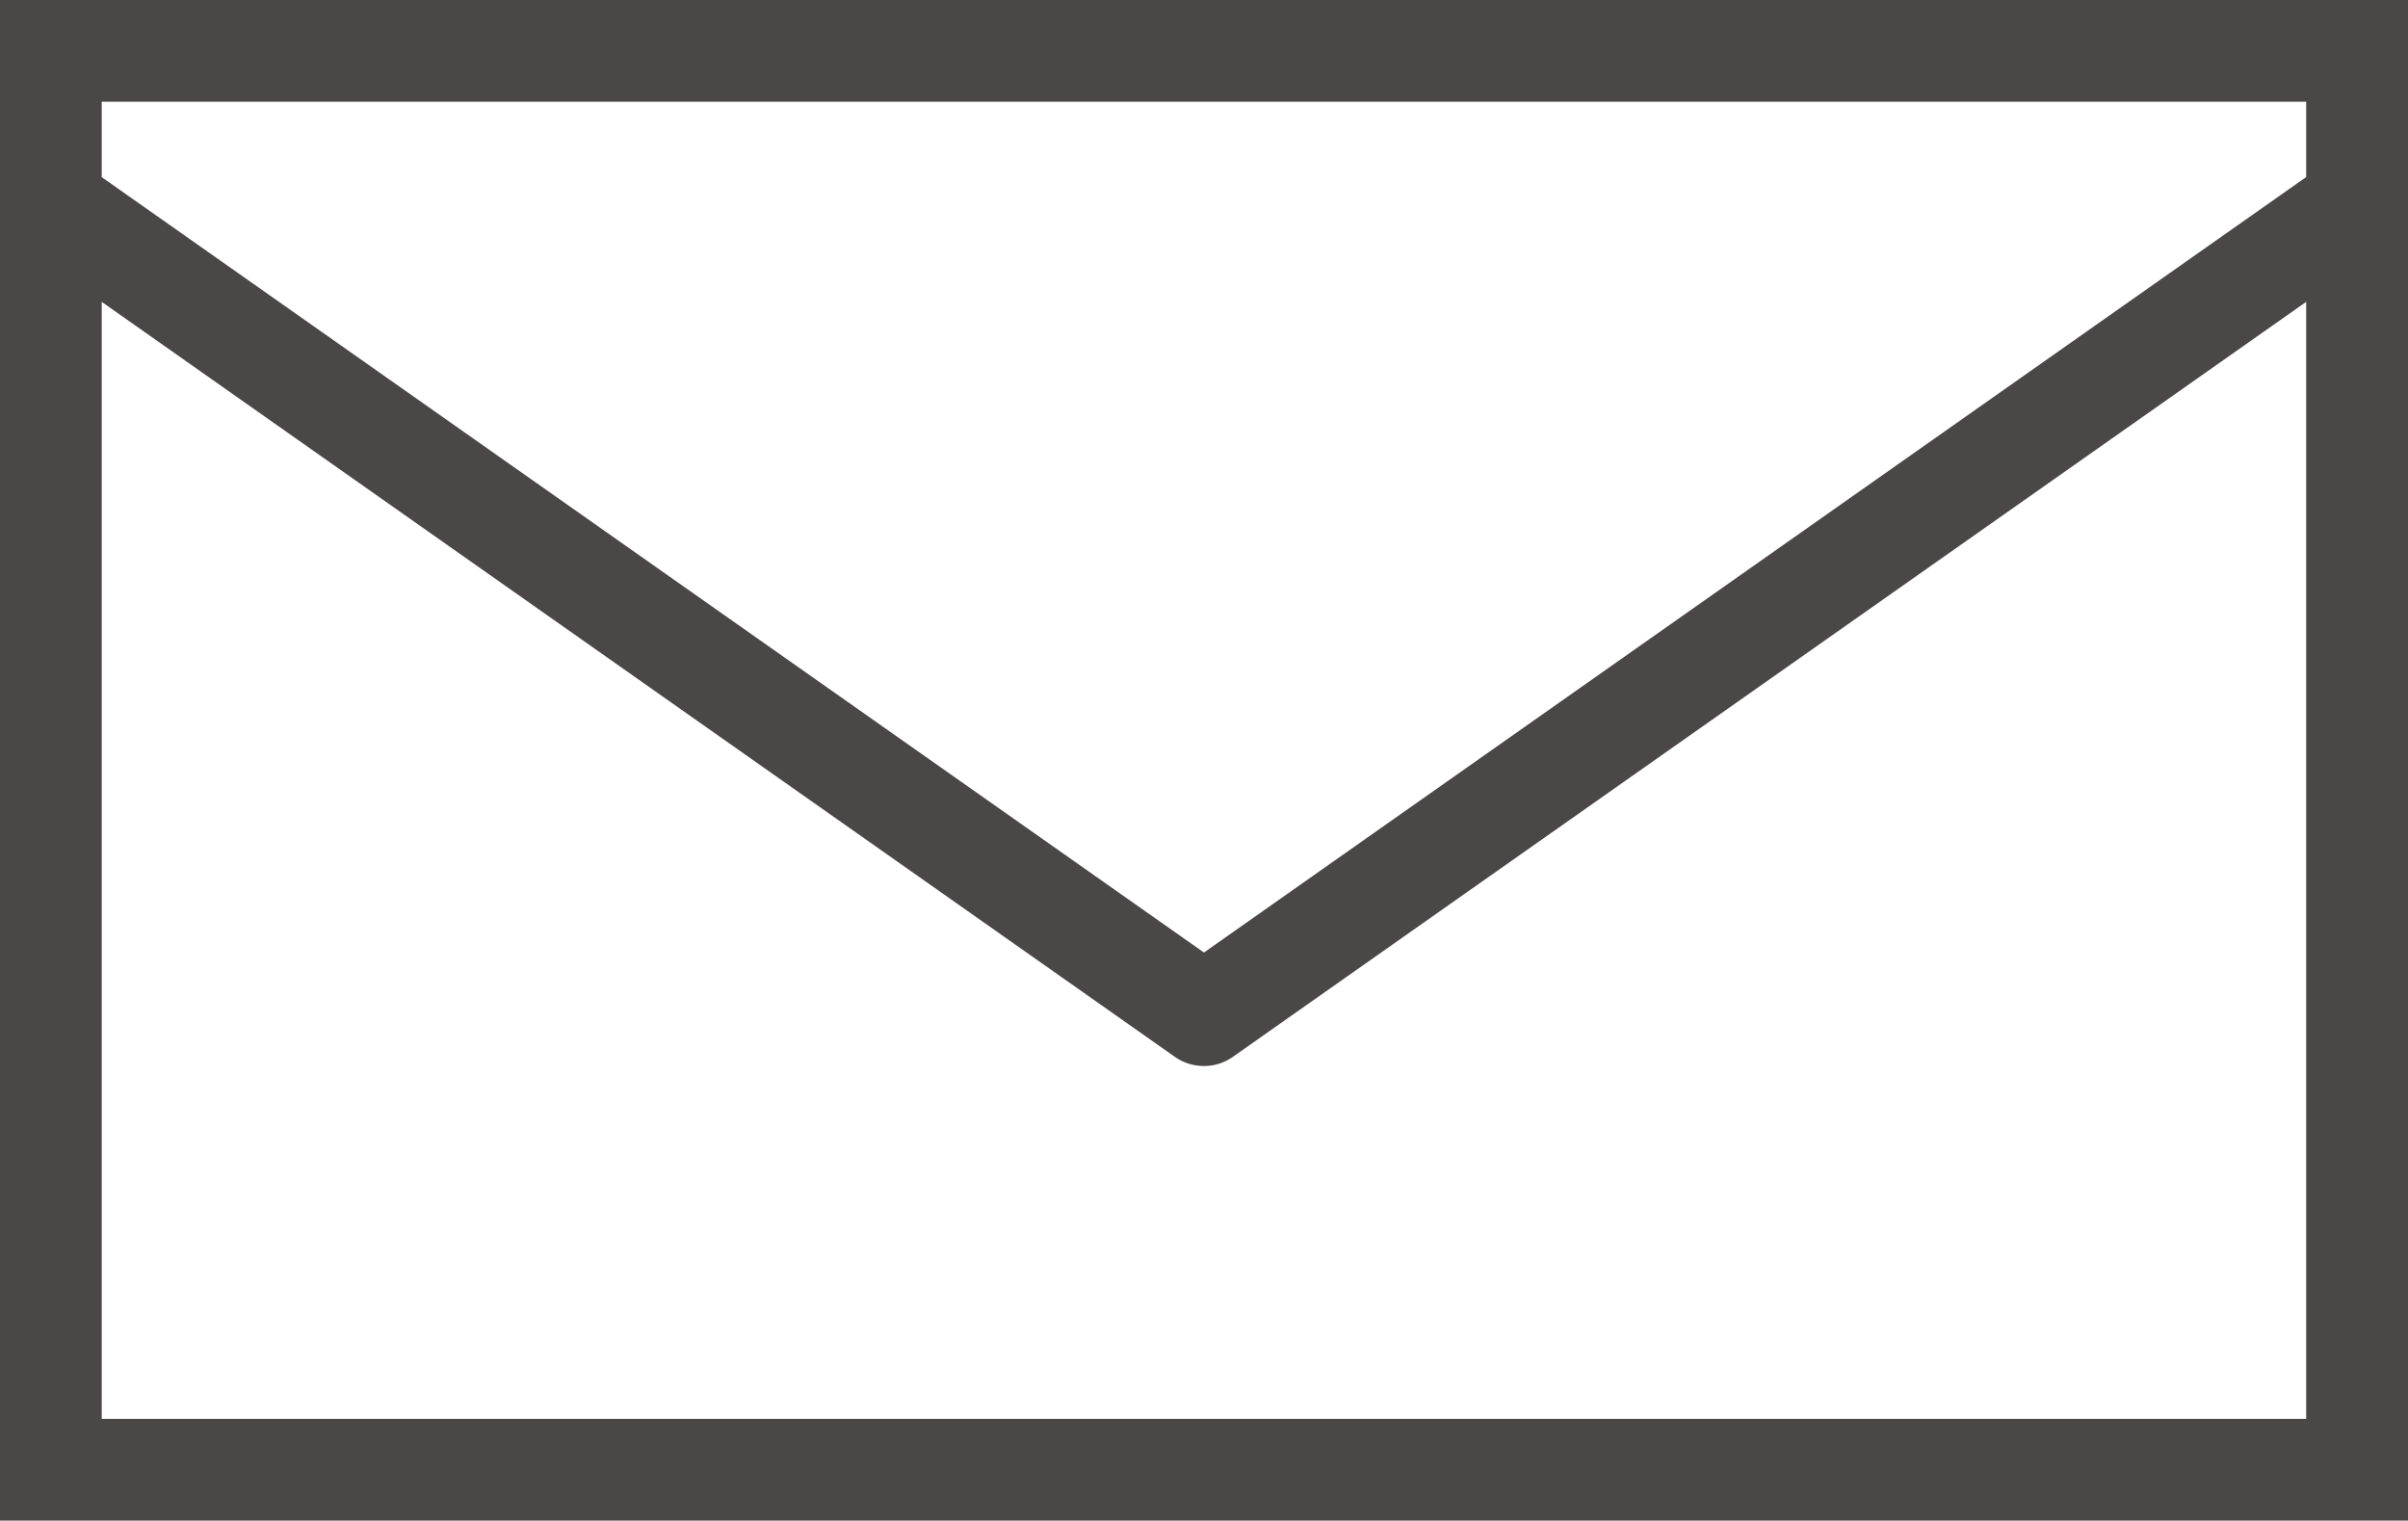 <svg xmlns="http://www.w3.org/2000/svg" width="25.871" height="16.336" viewBox="0 0 25.871 16.336">
  <g id="icon-mail" transform="translate(-1688.5 -43.623)">
    <g id="mail" transform="translate(1688.5 43.623)">
      <path id="Pfad_6" data-name="Pfad 6" d="M0,37.748V54.084H25.871V37.748Zm24.777,1.093v.809L12.935,47.981,1.093,39.651v-.81ZM1.093,52.991v-12L12.62,49.1a.541.541,0,0,0,.315.1.534.534,0,0,0,.313-.1l11.529-8.109v12Z" transform="translate(0 -37.748)" fill="#4b4747"/>
    </g>
  </g>
</svg>
